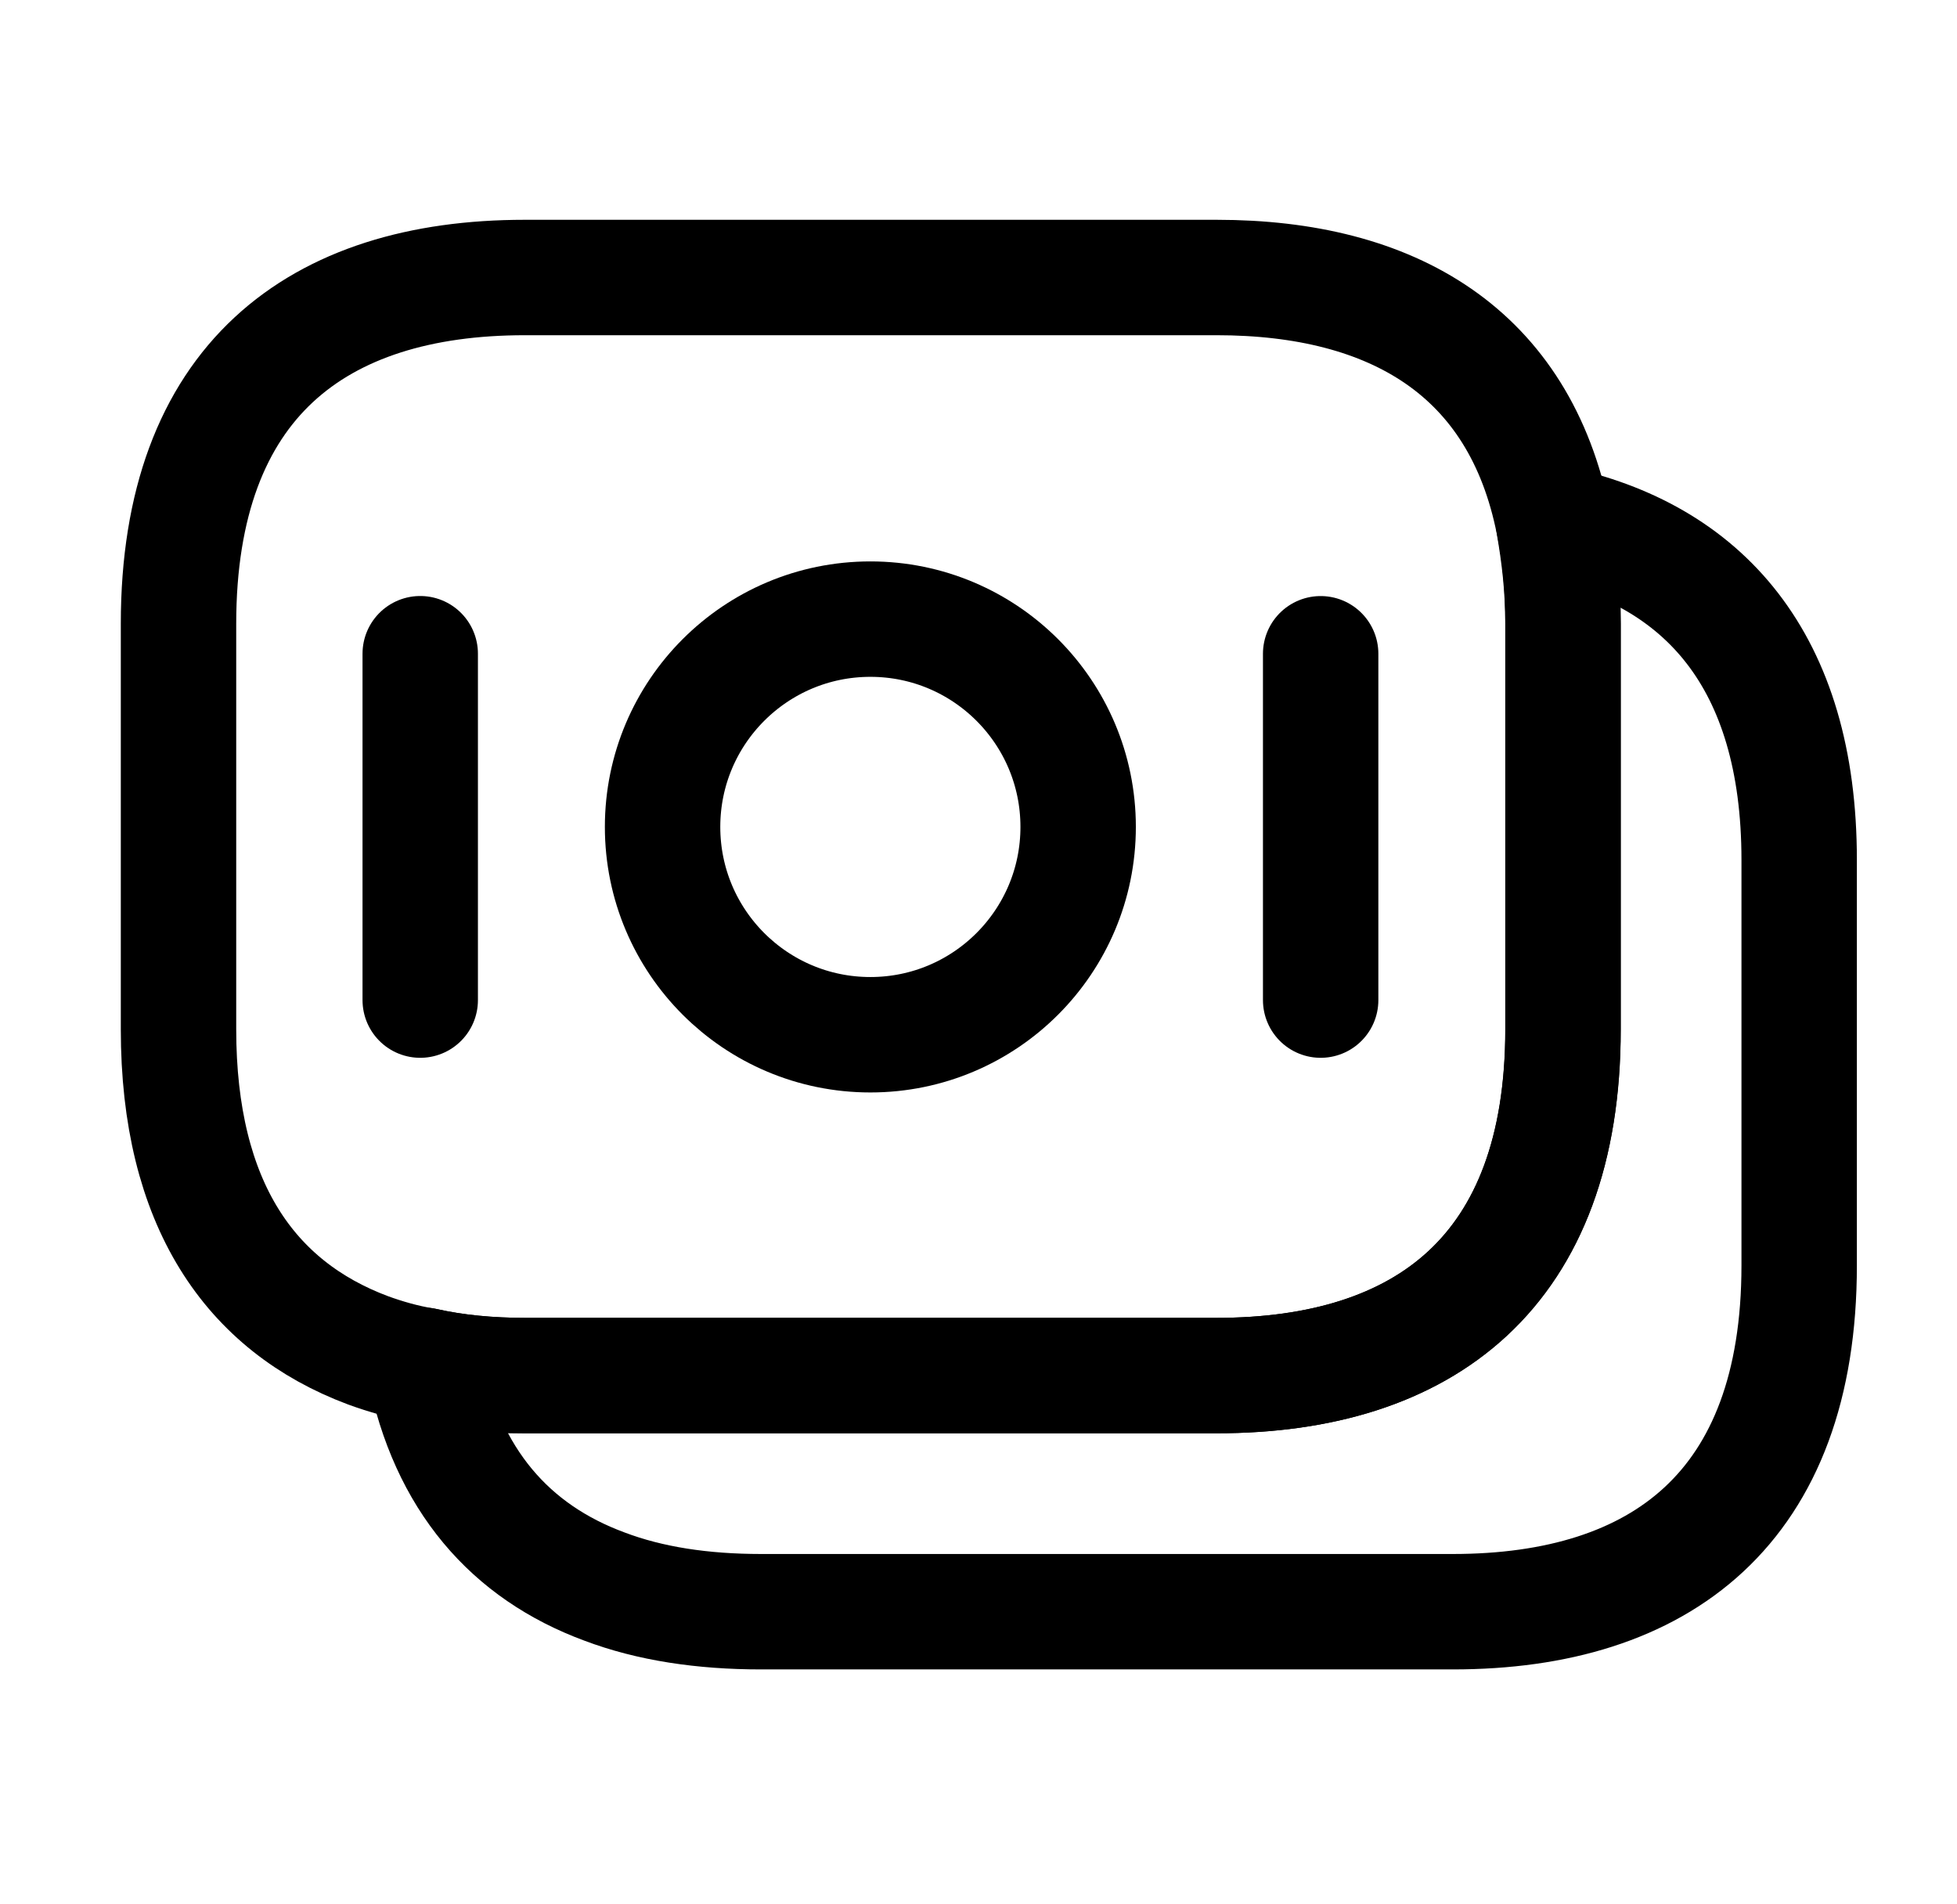 <svg width="37" height="36" viewBox="0 0 37 36" fill="none" xmlns="http://www.w3.org/2000/svg">
<path d="M29.55 11.793V19.456C29.55 24.04 26.931 26.004 23.002 26.004H9.922C9.253 26.004 8.613 25.944 8.018 25.811C7.646 25.751 7.289 25.647 6.961 25.528C4.729 24.694 3.375 22.76 3.375 19.456V11.793C3.375 7.21 5.994 5.246 9.922 5.246H23.002C26.336 5.246 28.731 6.659 29.371 9.888C29.475 10.483 29.55 11.094 29.55 11.793Z" stroke="black" stroke-width="2.182" stroke-miterlimit="10" stroke-linecap="round" stroke-linejoin="round"/>
<path d="M34.016 16.257V23.921C34.016 28.504 31.397 30.468 27.468 30.468H14.388C13.287 30.468 12.29 30.319 11.427 29.992C9.656 29.337 8.451 27.983 8.02 25.811C8.615 25.945 9.255 26.004 9.924 26.004H23.004C26.933 26.004 29.552 24.04 29.552 19.457V11.793C29.552 11.094 29.492 10.469 29.373 9.888C32.2 10.484 34.016 12.478 34.016 16.257Z" stroke="black" stroke-width="2.182" stroke-miterlimit="10" stroke-linecap="round" stroke-linejoin="round"/>
<path d="M16.456 19.561C18.625 19.561 20.384 17.802 20.384 15.632C20.384 13.463 18.625 11.704 16.456 11.704C14.286 11.704 12.527 13.463 12.527 15.632C12.527 17.802 14.286 19.561 16.456 19.561Z" stroke="black" stroke-width="2.182" stroke-miterlimit="10" stroke-linecap="round" stroke-linejoin="round"/>
<path d="M7.945 12.358V18.906" stroke="black" stroke-width="2.182" stroke-miterlimit="10" stroke-linecap="round" stroke-linejoin="round"/>
<path d="M24.969 12.359V18.906" stroke="black" stroke-width="2.182" stroke-miterlimit="10" stroke-linecap="round" stroke-linejoin="round"/>
</svg>
